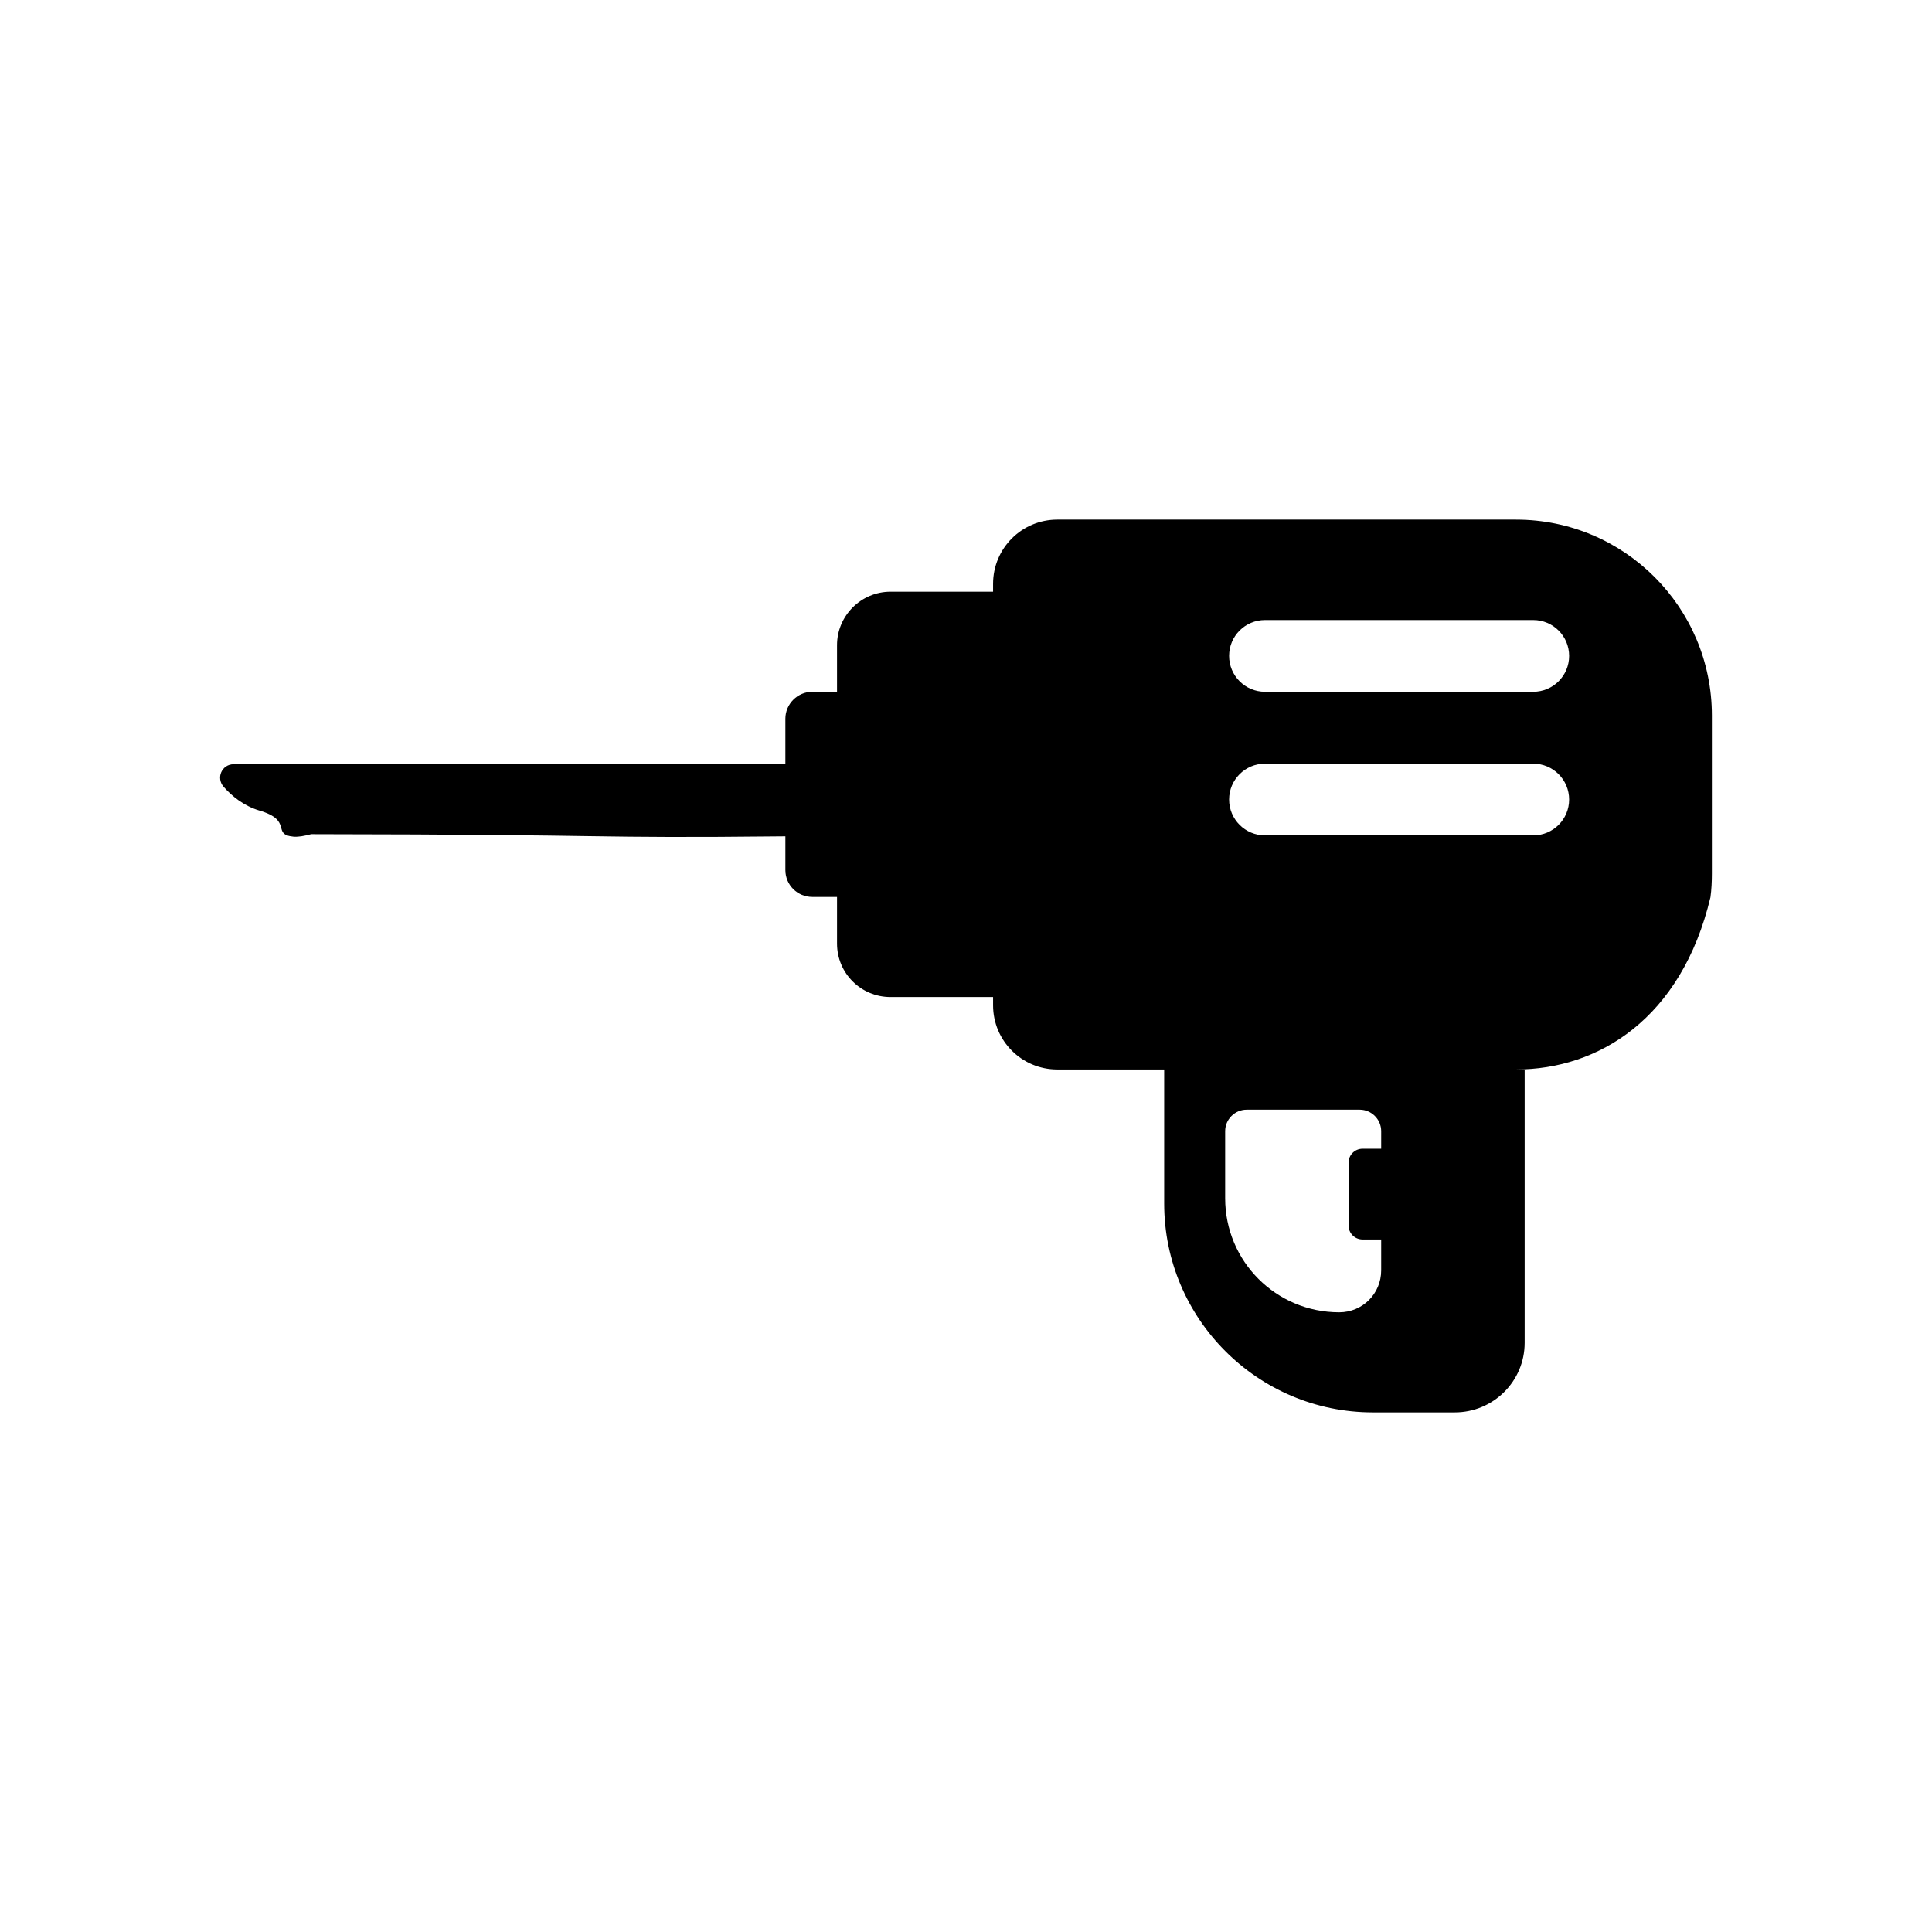 <?xml version="1.0" encoding="UTF-8"?>
<!-- Uploaded to: SVG Find, www.svgfind.com, Generator: SVG Find Mixer Tools -->
<svg fill="#000000" width="800px" height="800px" version="1.1" viewBox="144 144 512 512" xmlns="http://www.w3.org/2000/svg">
 <path d="m545.77 281.7h-121.58c-9.41 0-17.016 7.606-17.016 17.016v2.09h-27.188c-7.793 0-14.164 6.367-14.164 14.164v12.359h-6.559c-3.898 0-7.129 3.231-7.129 7.129v12.07h-146.2c-3.137 0-4.754 3.613-2.66 5.988 2.188 2.473 5.324 5.039 9.41 6.273 9.125 2.66 3.137 6.367 9.125 6.941 1.332 0.094 2.852-0.191 4.656-0.664 85.363 0.094 70.629 1.141 125.67 0.57v8.934c0 3.992 3.231 7.129 7.129 7.129h6.559v12.359c0 7.891 6.367 14.164 14.164 14.164h27.188v2.188c0 9.41 7.606 17.016 17.016 17.016h28.328v35.551c0 30.512 24.809 55.324 55.324 55.324h21.672c10.266 0 18.535-8.27 18.535-18.441v-72.434h-2.281c21.77 0 43.82-13.402 51.52-45.629 0.285-2.09 0.379-4.184 0.379-6.273v-41.922c0.004-28.613-23.191-51.902-51.898-51.902zm-35.742 166.73h-4.941c-2.09 0-3.707 1.711-3.707 3.707v16.637c0 1.996 1.617 3.707 3.707 3.707h4.941v8.176c0 6.18-4.941 11.121-11.121 11.121-16.73 0-30.227-13.5-30.227-30.227v-17.777c0-3.137 2.566-5.703 5.703-5.703h29.945c3.137 0 5.703 2.566 5.703 5.703zm40.305-83.043h-71.102c-5.25 0-9.504-4.254-9.504-9.504s4.254-9.504 9.504-9.504h71.102c5.25 0 9.504 4.258 9.504 9.504 0.004 5.246-4.254 9.504-9.504 9.504zm0-38.062h-71.102c-5.25 0-9.504-4.254-9.504-9.504s4.254-9.504 9.504-9.504h71.102c5.25 0 9.504 4.258 9.504 9.504 0.004 5.25-4.254 9.504-9.504 9.504z"/>
</svg>